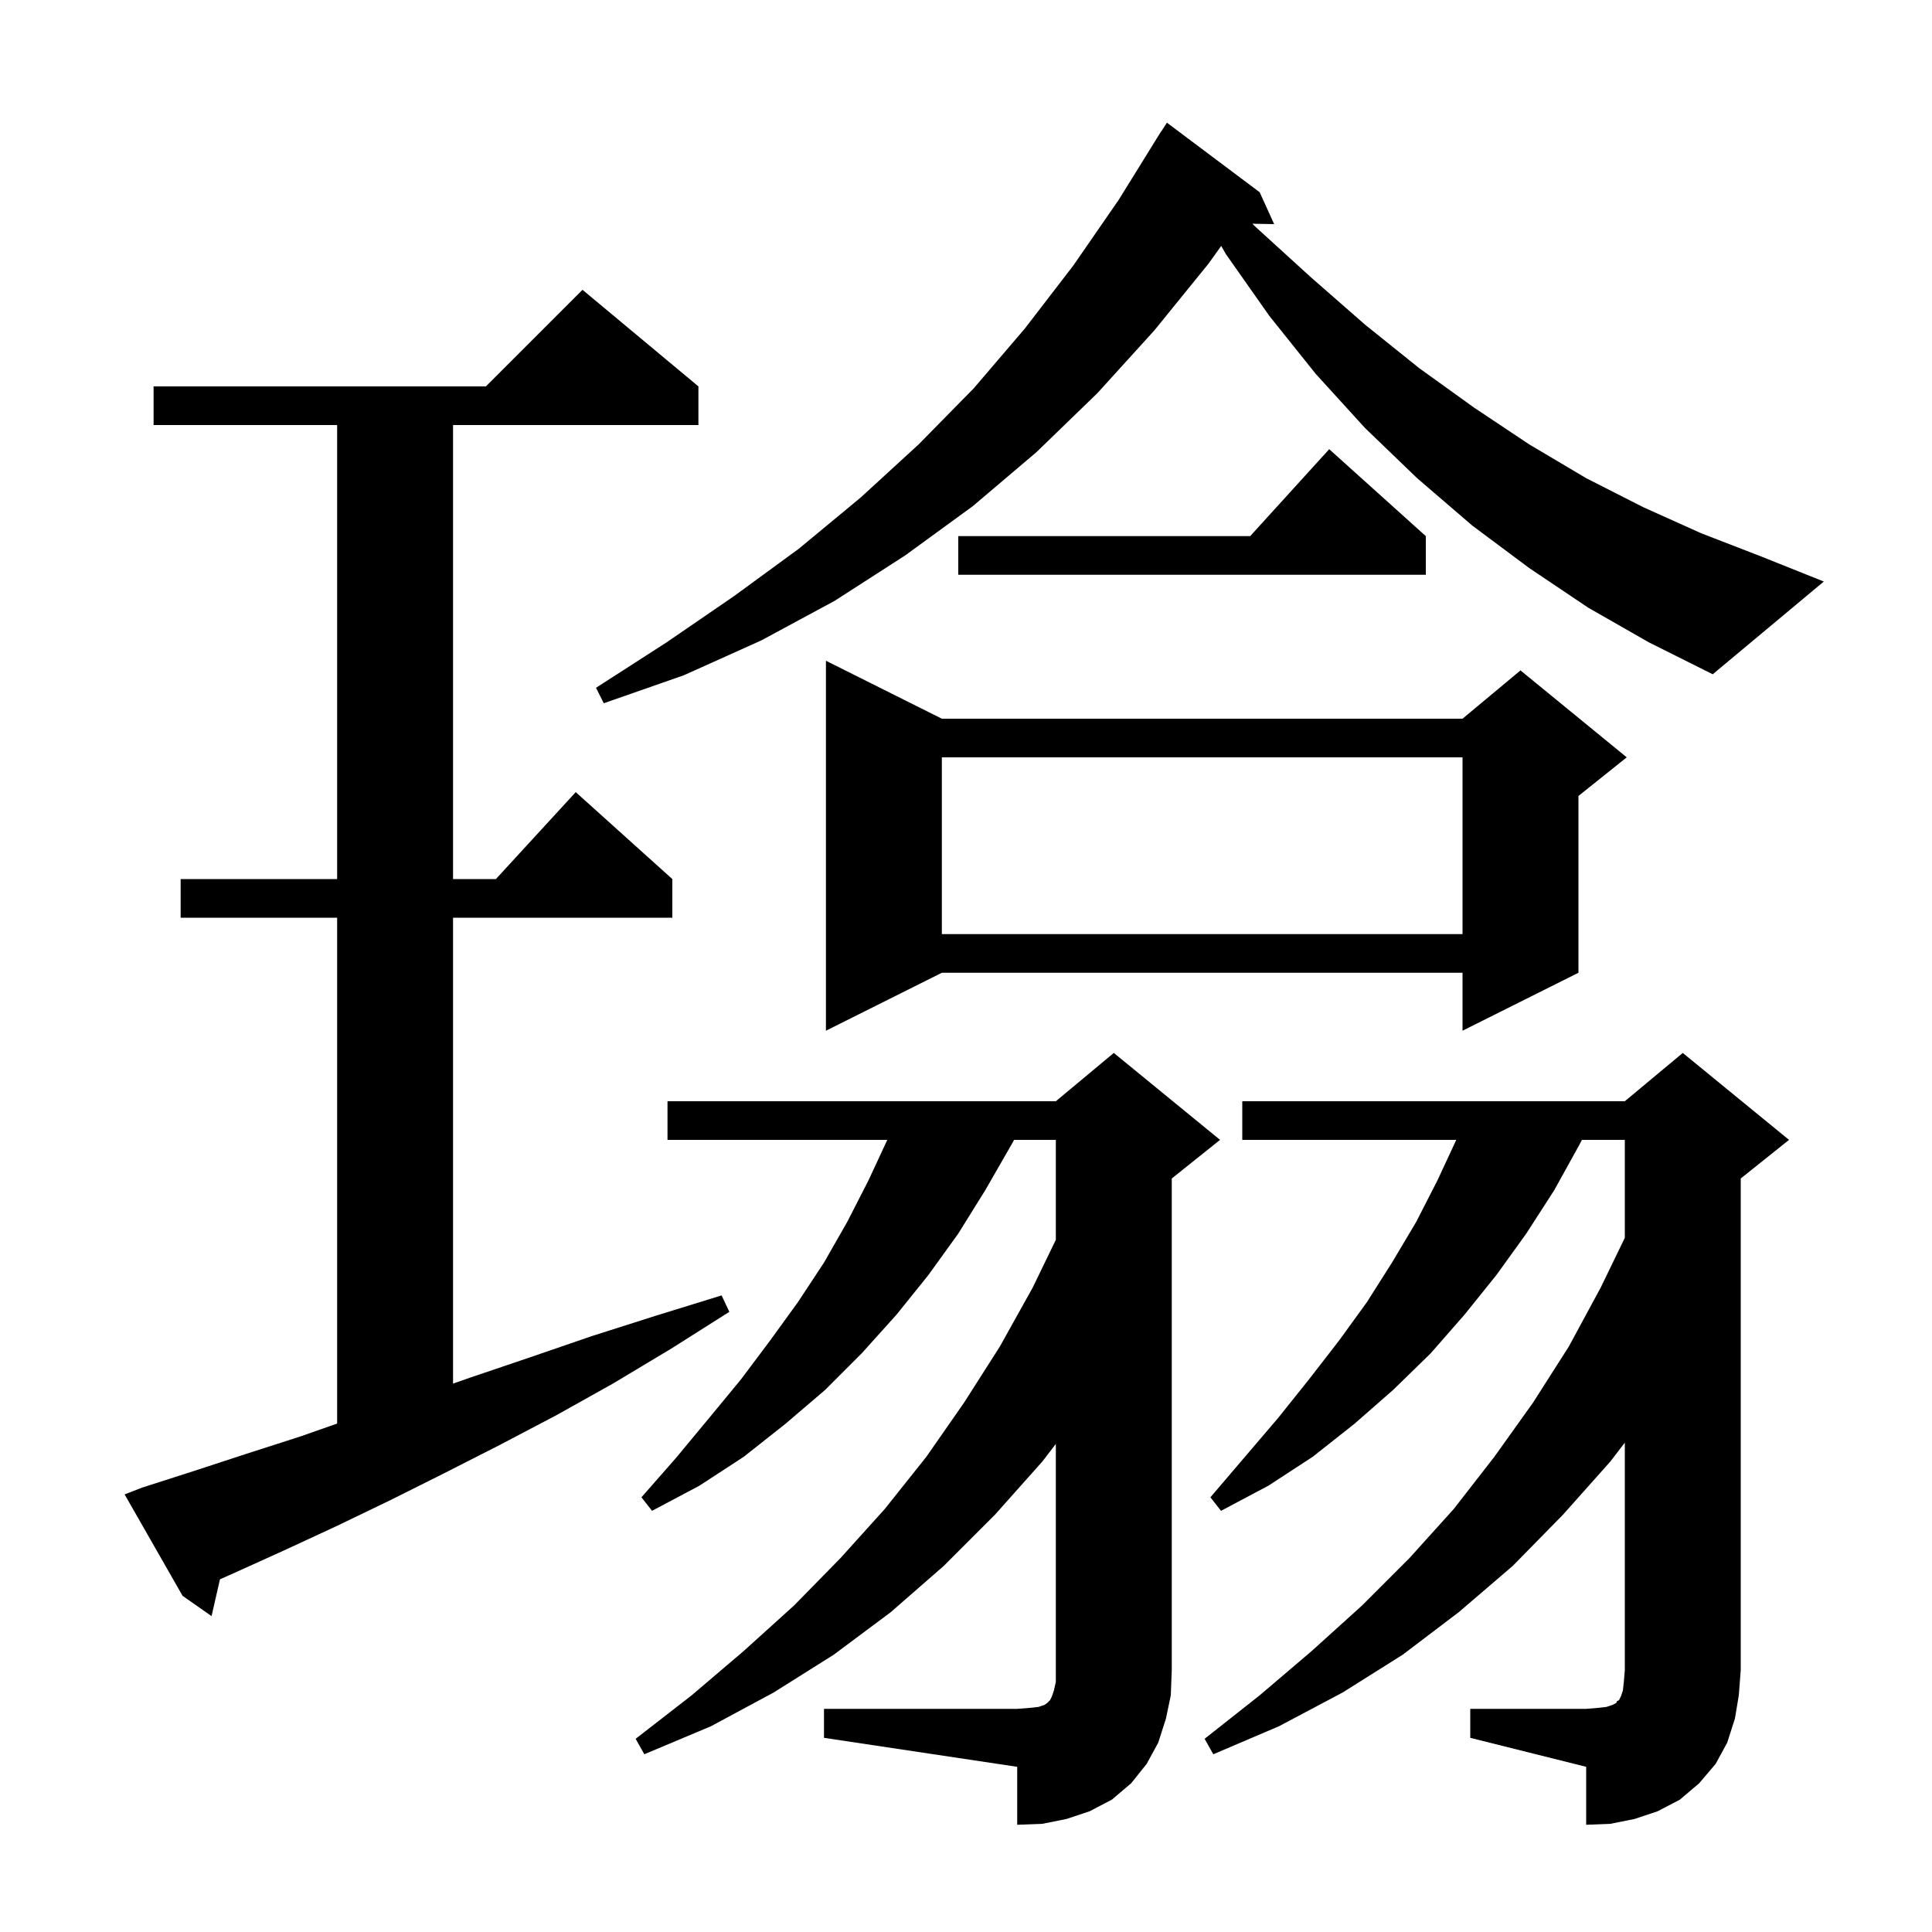 <svg xmlns="http://www.w3.org/2000/svg" xmlns:xlink="http://www.w3.org/1999/xlink" version="1.1" baseProfile="full" viewBox="0 0 200 200" width="200" height="200"><g fill="currentColor"><path d="M 85.3 176.9 L 105.3 176.9 L 106.6 176.8 L 107.5 176.7 L 108.1 176.5 L 108.4 176.3 L 108.7 176.0 L 108.9 175.6 L 109.1 175.0 L 109.3 174.1 L 109.3 149.474 L 107.9 151.3 L 103.0 156.8 L 97.7 162.1 L 92.2 166.9 L 86.3 171.3 L 80.1 175.2 L 73.6 178.7 L 66.7 181.6 L 65.8 180.0 L 71.6 175.5 L 77.0 170.9 L 82.2 166.2 L 87.0 161.3 L 91.6 156.2 L 95.9 150.8 L 99.8 145.2 L 103.5 139.4 L 106.9 133.3 L 109.3 128.345 L 109.3 118.0 L 104.98 118.0 L 104.7 118.5 L 102.0 123.2 L 99.2 127.7 L 96.1 132.0 L 92.8 136.1 L 89.2 140.1 L 85.4 143.9 L 81.3 147.4 L 77.0 150.8 L 72.4 153.8 L 67.5 156.4 L 66.4 155.0 L 70.0 150.9 L 73.4 146.8 L 76.7 142.8 L 79.7 138.8 L 82.6 134.8 L 85.3 130.7 L 87.7 126.5 L 89.9 122.2 L 91.853 118.0 L 69.1 118.0 L 69.1 114.0 L 109.3 114.0 L 115.3 109.0 L 126.3 118.0 L 121.3 122.0 L 121.3 172.9 L 121.2 175.5 L 120.7 177.9 L 119.9 180.4 L 118.7 182.6 L 117.1 184.6 L 115.1 186.3 L 112.8 187.5 L 110.4 188.3 L 107.9 188.8 L 105.3 188.9 L 105.3 182.9 L 85.3 179.9 Z M 152.2 176.9 L 164.2 176.9 L 165.4 176.8 L 166.3 176.7 L 166.9 176.5 L 167.3 176.3 L 167.4 176.1 L 167.6 176.0 L 167.8 175.6 L 168.0 175.0 L 168.1 174.1 L 168.2 172.9 L 168.2 149.343 L 166.7 151.3 L 161.8 156.8 L 156.6 162.1 L 151.0 166.9 L 145.2 171.3 L 139.0 175.2 L 132.4 178.7 L 125.6 181.6 L 124.7 180.0 L 130.4 175.5 L 135.8 170.9 L 141.0 166.2 L 145.9 161.3 L 150.5 156.2 L 154.7 150.8 L 158.7 145.2 L 162.4 139.4 L 165.7 133.3 L 168.2 128.139 L 168.2 118.0 L 163.76 118.0 L 163.5 118.5 L 160.9 123.2 L 158.0 127.7 L 154.9 132.0 L 151.6 136.1 L 148.1 140.1 L 144.2 143.9 L 140.2 147.4 L 135.9 150.8 L 131.3 153.8 L 126.4 156.4 L 125.3 155.0 L 132.3 146.8 L 135.5 142.8 L 138.6 138.8 L 141.5 134.8 L 144.1 130.7 L 146.6 126.5 L 148.8 122.2 L 150.753 118.0 L 128.6 118.0 L 128.6 114.0 L 168.2 114.0 L 174.2 109.0 L 185.2 118.0 L 180.2 122.0 L 180.2 172.9 L 180.0 175.5 L 179.6 177.9 L 178.8 180.4 L 177.6 182.6 L 175.9 184.6 L 173.9 186.3 L 171.6 187.5 L 169.2 188.3 L 166.7 188.8 L 164.2 188.9 L 164.2 182.9 L 152.2 179.9 Z M 14.7 154.0 L 20.0 152.3 L 25.5 150.5 L 31.1 148.7 L 34.9 147.367 L 34.9 95.0 L 18.7 95.0 L 18.7 91.0 L 34.9 91.0 L 34.9 44.0 L 15.9 44.0 L 15.9 40.0 L 50.3 40.0 L 60.3 30.0 L 72.3 40.0 L 72.3 44.0 L 46.9 44.0 L 46.9 91.0 L 51.336 91.0 L 59.6 82.0 L 69.6 91.0 L 69.6 95.0 L 46.9 95.0 L 46.9 143.23 L 48.7 142.6 L 54.9 140.5 L 61.3 138.3 L 67.9 136.2 L 74.7 134.1 L 75.5 135.8 L 69.5 139.6 L 63.5 143.2 L 57.6 146.5 L 51.7 149.6 L 46.0 152.5 L 40.4 155.3 L 34.8 158.0 L 29.4 160.5 L 24.1 162.9 L 22.771 163.488 L 21.9 167.3 L 18.9 165.2 L 12.9 154.7 Z M 97.5 74.4 L 151.4 74.4 L 157.4 69.4 L 168.4 78.4 L 163.4 82.4 L 163.4 100.7 L 151.4 106.7 L 151.4 100.7 L 97.5 100.7 L 85.5 106.7 L 85.5 68.4 Z M 97.5 78.4 L 97.5 96.7 L 151.4 96.7 L 151.4 78.4 Z M 164.4 62.9 L 158.3 58.8 L 152.4 54.4 L 146.7 49.5 L 141.3 44.3 L 136.2 38.7 L 131.4 32.7 L 126.9 26.3 L 126.419 25.458 L 125.1 27.3 L 119.5 34.2 L 113.6 40.7 L 107.3 46.8 L 100.7 52.4 L 93.7 57.5 L 86.4 62.2 L 78.8 66.3 L 70.8 69.9 L 62.5 72.8 L 61.7 71.2 L 69.0 66.5 L 76.0 61.7 L 82.7 56.8 L 89.1 51.5 L 95.1 46.0 L 100.8 40.2 L 106.1 34.0 L 111.1 27.5 L 115.8 20.7 L 119.703 14.402 L 119.7 14.4 L 119.8 14.245 L 120.2 13.6 L 120.213 13.608 L 120.8 12.7 L 130.4 19.9 L 131.9 23.2 L 129.637 23.161 L 130.1 23.6 L 135.7 28.7 L 141.3 33.6 L 146.9 38.1 L 152.6 42.2 L 158.3 46.0 L 164.2 49.5 L 170.1 52.5 L 176.1 55.2 L 182.3 57.6 L 188.8 60.2 L 177.3 69.8 L 170.7 66.5 Z M 147.6 55.5 L 147.6 59.5 L 99.2 59.5 L 99.2 55.5 L 129.418 55.5 L 137.6 46.5 Z "/></g></svg>